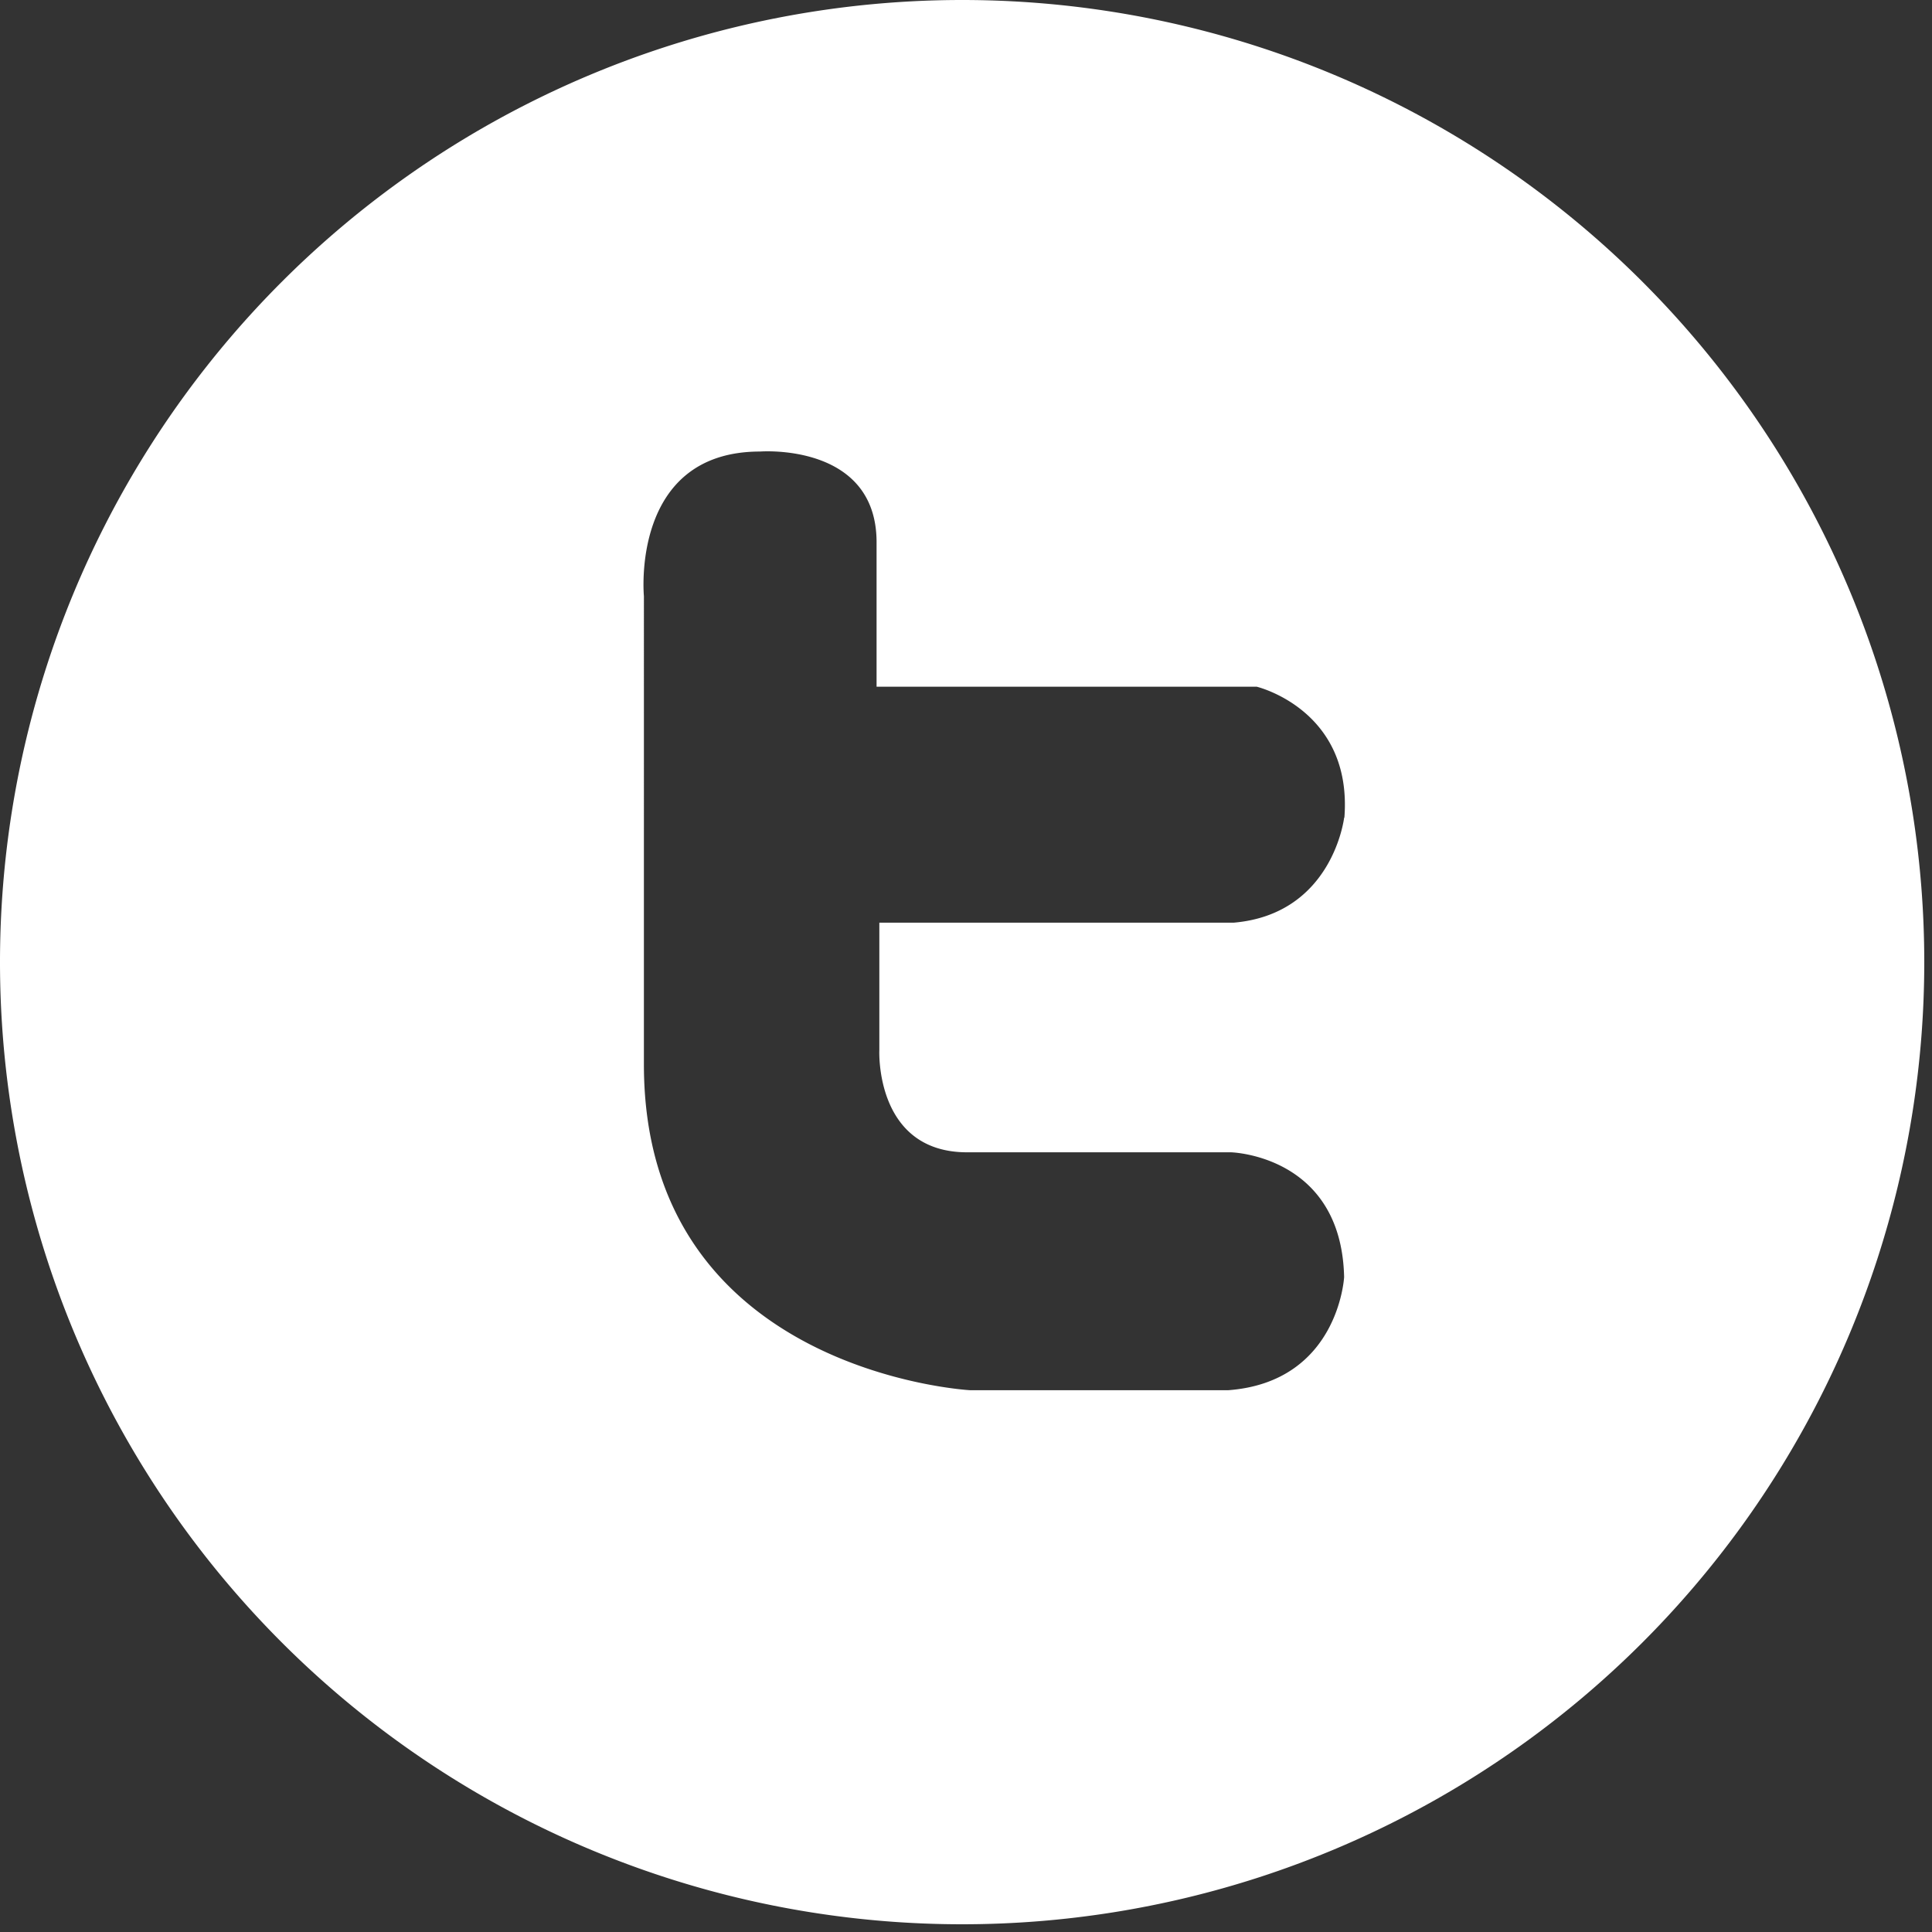 <svg xmlns="http://www.w3.org/2000/svg" viewBox="0 0 70 70"><rect x="0" y="0" width="70" height="70" fill="#333333" stroke="none"/><path fill="#FFF" d="M34.86 0a34.86 34.86 0 1 0 0 69.72 34.86 34.86 0 0 0 0-69.72M48.7 29.63s-.41 3.49-4 3.8H31.86v4.62s-.17 3.7 3.18 3.7h9.56s4 .1 4.1 4.52c0 0-.2 3.8-4.2 4.1h-9.35s-11.82-.64-11.82-11.8V21.6s-.5-5.24 4.21-5.24c0 0 4.22-.33 4.22 3.29v5.23h13.77s3.48.83 3.18 4.74"/></svg>
